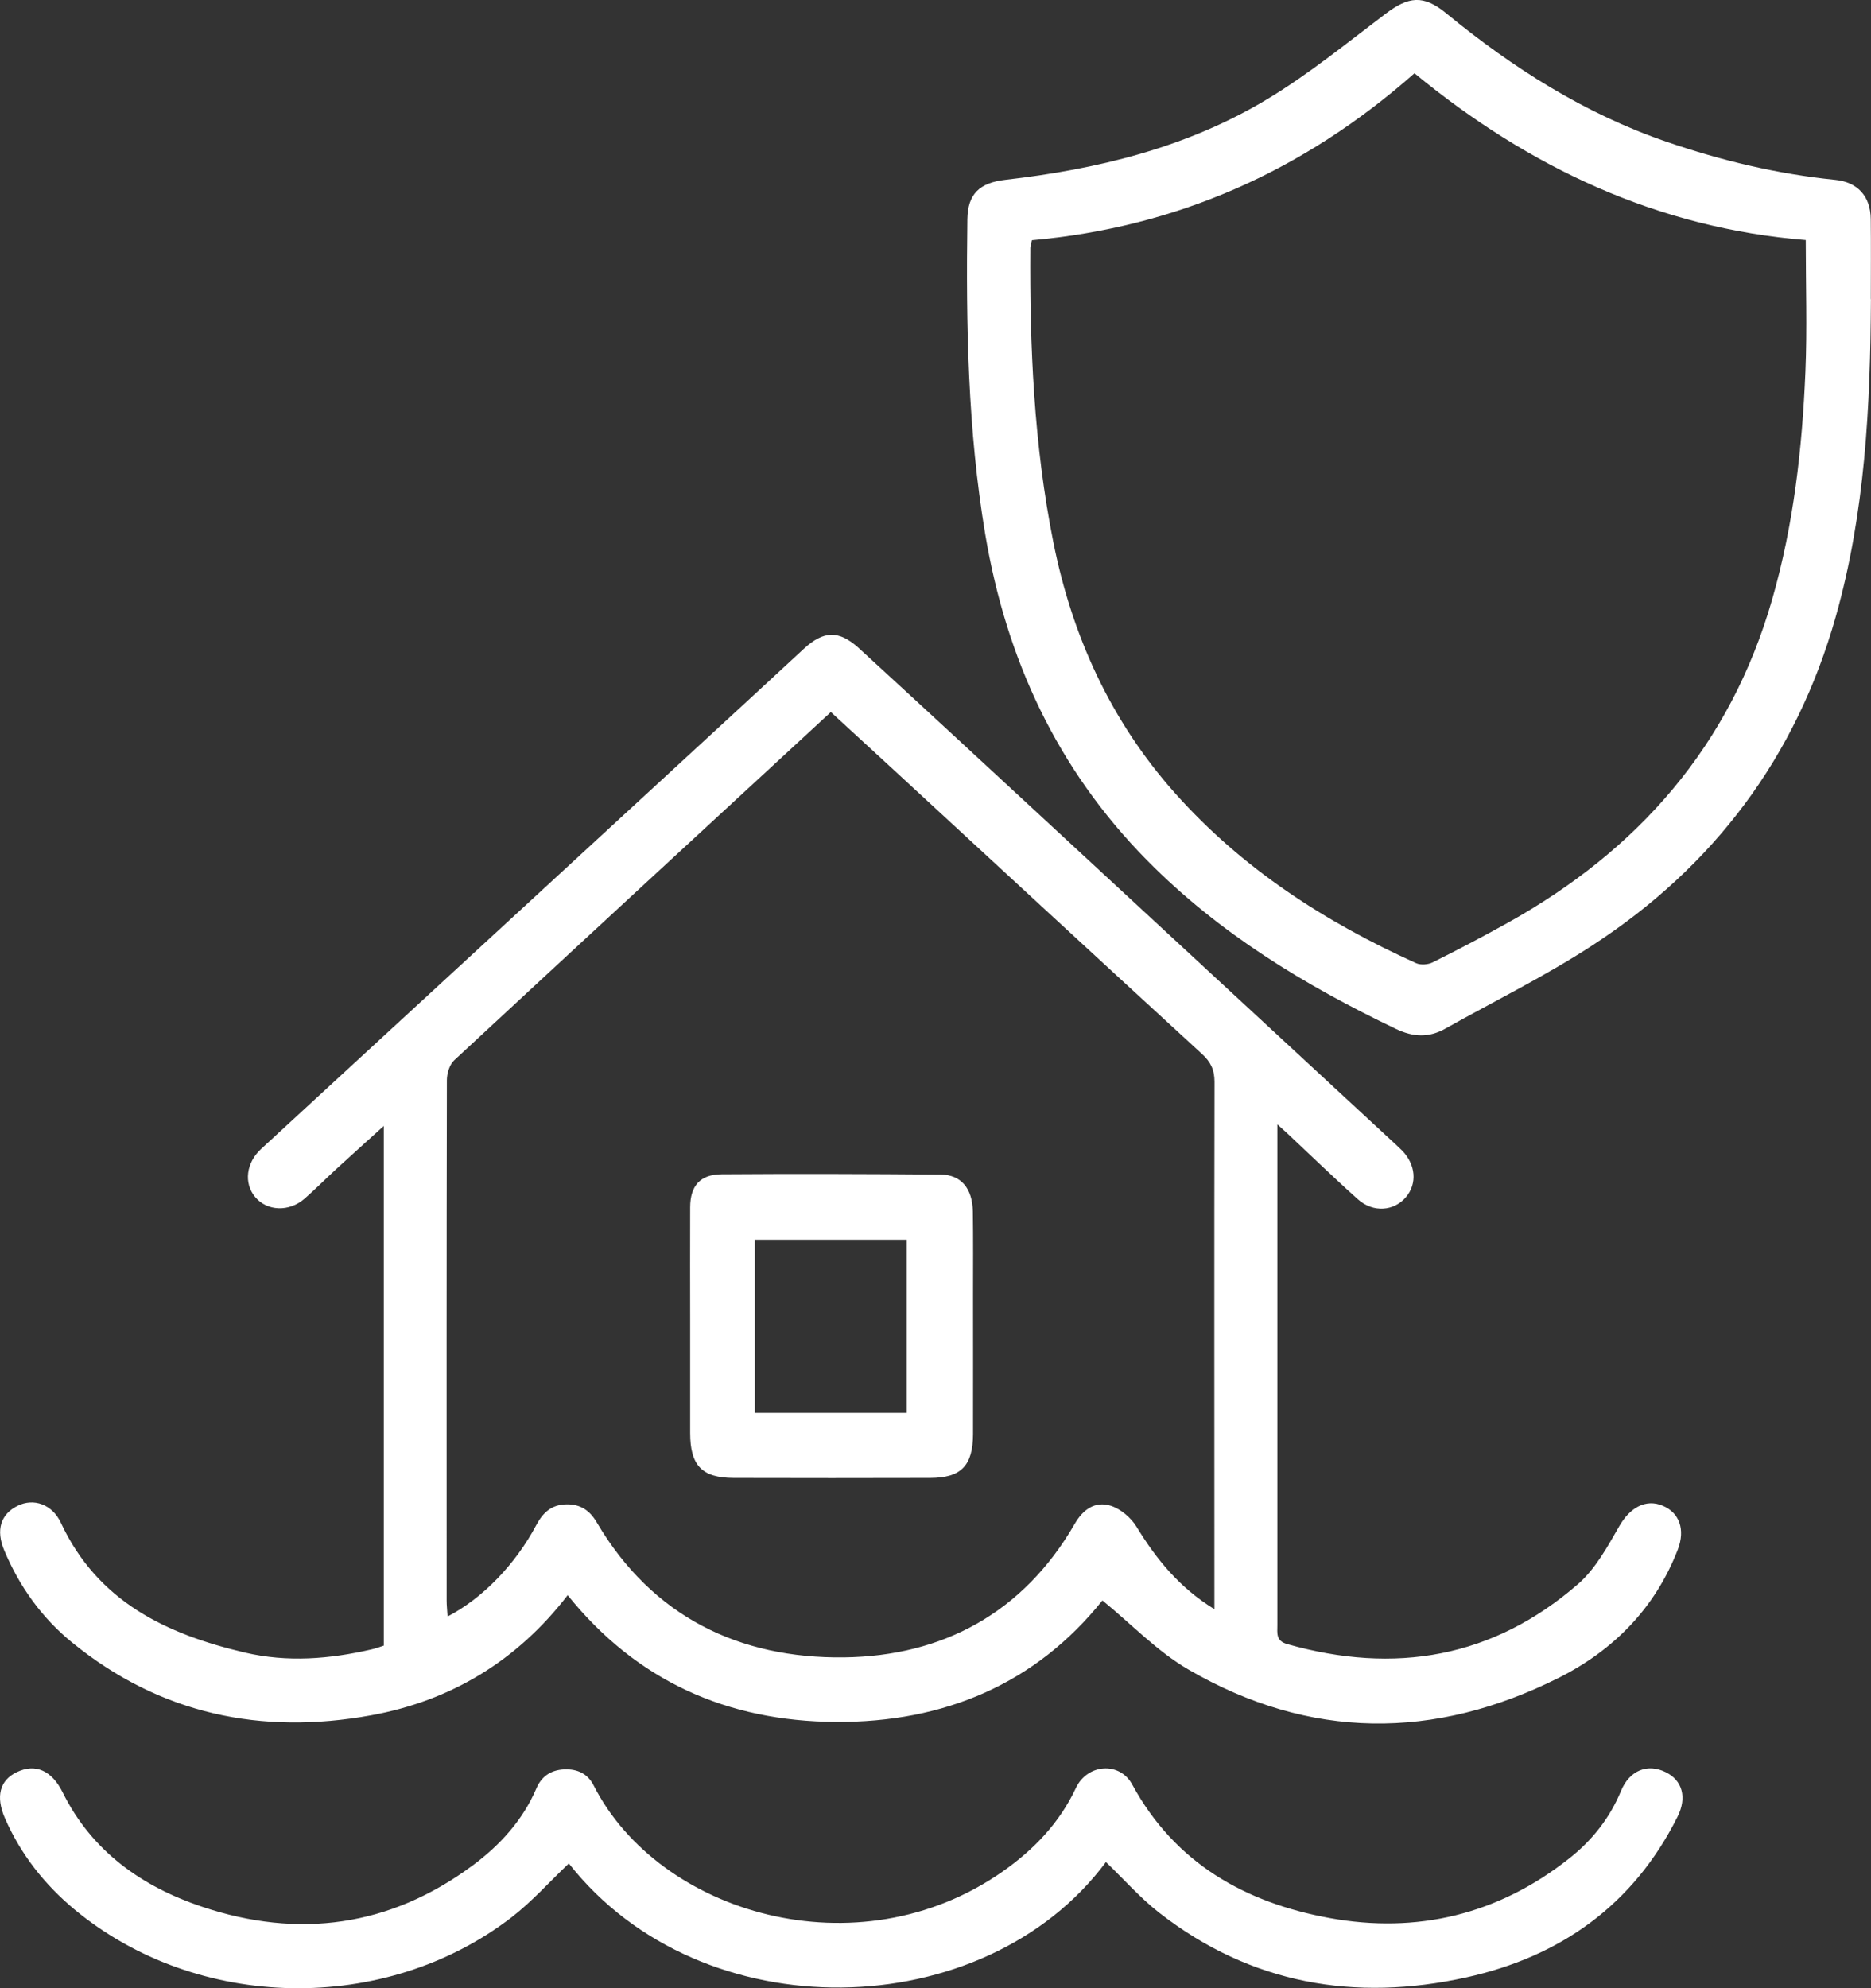 <svg width="32" height="34" viewBox="0 0 32 34" fill="none" xmlns="http://www.w3.org/2000/svg">
<rect x="0" y="0" width="32" height="34" fill="#333333" stroke="none"/>
<g clip-path="url(#clip0_1_890)">
<path d="M21.847 19.224C21.847 19.378 21.847 19.459 21.847 19.539C21.847 22.291 21.847 25.041 21.847 27.792C21.847 27.929 21.818 28.06 22.016 28.116C23.854 28.637 25.535 28.356 26.994 27.085C27.289 26.827 27.494 26.448 27.695 26.099C27.874 25.786 28.145 25.626 28.438 25.75C28.723 25.87 28.827 26.157 28.696 26.498C28.308 27.503 27.594 28.223 26.658 28.693C24.532 29.76 22.4 29.754 20.328 28.552C19.794 28.243 19.35 27.773 18.855 27.369C17.714 28.795 16.149 29.459 14.29 29.447C12.441 29.435 10.892 28.75 9.709 27.279C8.845 28.402 7.712 29.086 6.345 29.334C4.47 29.674 2.742 29.317 1.235 28.09C0.715 27.667 0.332 27.132 0.072 26.512C-0.074 26.163 0.012 25.895 0.301 25.751C0.574 25.616 0.892 25.722 1.042 26.043C1.672 27.391 2.845 27.946 4.189 28.261C4.917 28.431 5.638 28.372 6.357 28.206C6.436 28.188 6.512 28.159 6.564 28.142V19.255C6.249 19.54 5.992 19.771 5.738 20.004C5.56 20.168 5.39 20.34 5.209 20.498C4.944 20.729 4.568 20.713 4.365 20.471C4.166 20.233 4.21 19.883 4.466 19.648C7.239 17.095 10.01 14.542 12.782 11.988C13.103 11.692 13.424 11.396 13.744 11.099C14.084 10.784 14.346 10.771 14.691 11.086C15.861 12.159 17.026 13.238 18.191 14.316C20.058 16.044 21.925 17.771 23.793 19.499C23.854 19.556 23.916 19.611 23.975 19.67C24.214 19.911 24.243 20.24 24.046 20.472C23.843 20.712 23.487 20.742 23.227 20.511C22.825 20.153 22.439 19.777 22.046 19.409C22 19.365 21.952 19.323 21.847 19.228V19.224ZM20.77 27.518C20.77 27.382 20.77 27.293 20.77 27.202C20.77 24.301 20.766 21.401 20.772 18.501C20.772 18.294 20.707 18.161 20.559 18.025C18.773 16.387 16.994 14.742 15.213 13.099C14.882 12.793 14.549 12.49 14.21 12.177C12.045 14.174 9.903 16.15 7.767 18.133C7.688 18.207 7.643 18.358 7.643 18.473C7.637 21.439 7.638 24.404 7.639 27.37C7.639 27.455 7.649 27.541 7.655 27.644C8.257 27.331 8.815 26.752 9.173 26.079C9.288 25.863 9.438 25.729 9.691 25.726C9.931 25.722 10.09 25.835 10.208 26.037C11.161 27.653 12.65 28.364 14.434 28.343C16.121 28.322 17.501 27.583 18.381 26.06C18.523 25.812 18.732 25.667 18.996 25.75C19.167 25.804 19.345 25.955 19.44 26.112C19.778 26.665 20.172 27.151 20.769 27.518H20.77Z" fill="white"/>
<path d="M31.999 5.116C31.989 6.946 31.899 8.769 31.398 10.543C30.719 12.95 29.306 14.822 27.23 16.17C26.426 16.694 25.558 17.12 24.719 17.591C24.439 17.748 24.173 17.738 23.876 17.596C22.313 16.848 20.851 15.962 19.617 14.711C18.082 13.154 17.21 11.275 16.85 9.133C16.551 7.351 16.521 5.552 16.545 3.751C16.551 3.316 16.753 3.126 17.194 3.075C18.768 2.895 20.294 2.525 21.665 1.701C22.377 1.274 23.027 0.742 23.692 0.24C24.09 -0.061 24.341 -0.095 24.733 0.226C25.875 1.163 27.103 1.944 28.505 2.425C29.444 2.747 30.402 2.977 31.391 3.076C31.769 3.115 31.991 3.354 31.996 3.744C32.001 4.202 31.997 4.659 31.997 5.115L31.999 5.116ZM17.649 4.108C17.633 4.184 17.622 4.211 17.622 4.238C17.61 5.926 17.683 7.609 18.015 9.27C18.337 10.881 18.997 12.328 20.094 13.561C21.246 14.855 22.662 15.767 24.222 16.472C24.3 16.506 24.424 16.496 24.502 16.458C24.933 16.243 25.359 16.019 25.78 15.785C28.014 14.542 29.593 12.753 30.311 10.246C30.676 8.976 30.823 7.674 30.878 6.36C30.909 5.626 30.884 4.891 30.884 4.105C28.362 3.902 26.155 2.87 24.192 1.253C22.288 2.934 20.112 3.889 17.648 4.108H17.649Z" fill="white"/>
<path d="M18.915 31.843C16.837 34.637 12.003 34.763 9.729 31.867C9.403 32.175 9.101 32.517 8.747 32.79C6.582 34.455 3.378 34.396 1.277 32.656C0.765 32.231 0.356 31.714 0.086 31.097C-0.079 30.722 -0.003 30.444 0.286 30.306C0.608 30.151 0.887 30.28 1.071 30.65C1.573 31.664 2.433 32.265 3.459 32.608C5.106 33.16 6.672 32.949 8.085 31.9C8.547 31.557 8.94 31.131 9.174 30.583C9.262 30.378 9.42 30.269 9.649 30.258C9.878 30.248 10.053 30.334 10.154 30.534C11.27 32.726 14.666 33.74 17.147 32.006C17.676 31.636 18.119 31.178 18.401 30.577C18.596 30.162 19.149 30.121 19.364 30.516C20.099 31.869 21.303 32.538 22.738 32.8C24.235 33.073 25.622 32.742 26.835 31.784C27.226 31.476 27.531 31.095 27.725 30.625C27.872 30.271 28.181 30.153 28.491 30.307C28.774 30.448 28.857 30.739 28.69 31.07C27.933 32.583 26.683 33.462 25.076 33.816C23.176 34.235 21.397 33.932 19.829 32.712C19.504 32.459 19.226 32.142 18.913 31.841L18.915 31.843Z" fill="white"/>
<path d="M11.804 22.604C11.804 21.952 11.801 21.299 11.804 20.646C11.805 20.28 11.974 20.084 12.342 20.081C13.59 20.072 14.839 20.076 16.087 20.086C16.439 20.089 16.632 20.323 16.639 20.721C16.646 21.197 16.642 21.672 16.642 22.148C16.642 22.94 16.644 23.733 16.642 24.525C16.64 25.065 16.439 25.273 15.906 25.274C14.787 25.277 13.668 25.277 12.549 25.274C12.006 25.273 11.804 25.061 11.804 24.506C11.804 23.872 11.804 23.238 11.804 22.604ZM12.911 24.161H15.507V21.2H12.911V24.161Z" fill="white"/>
</g>
<defs>
<clipPath id="clip0_1_890">
<rect width="32" height="34" fill="white"/>
</clipPath>
</defs>
</svg>
